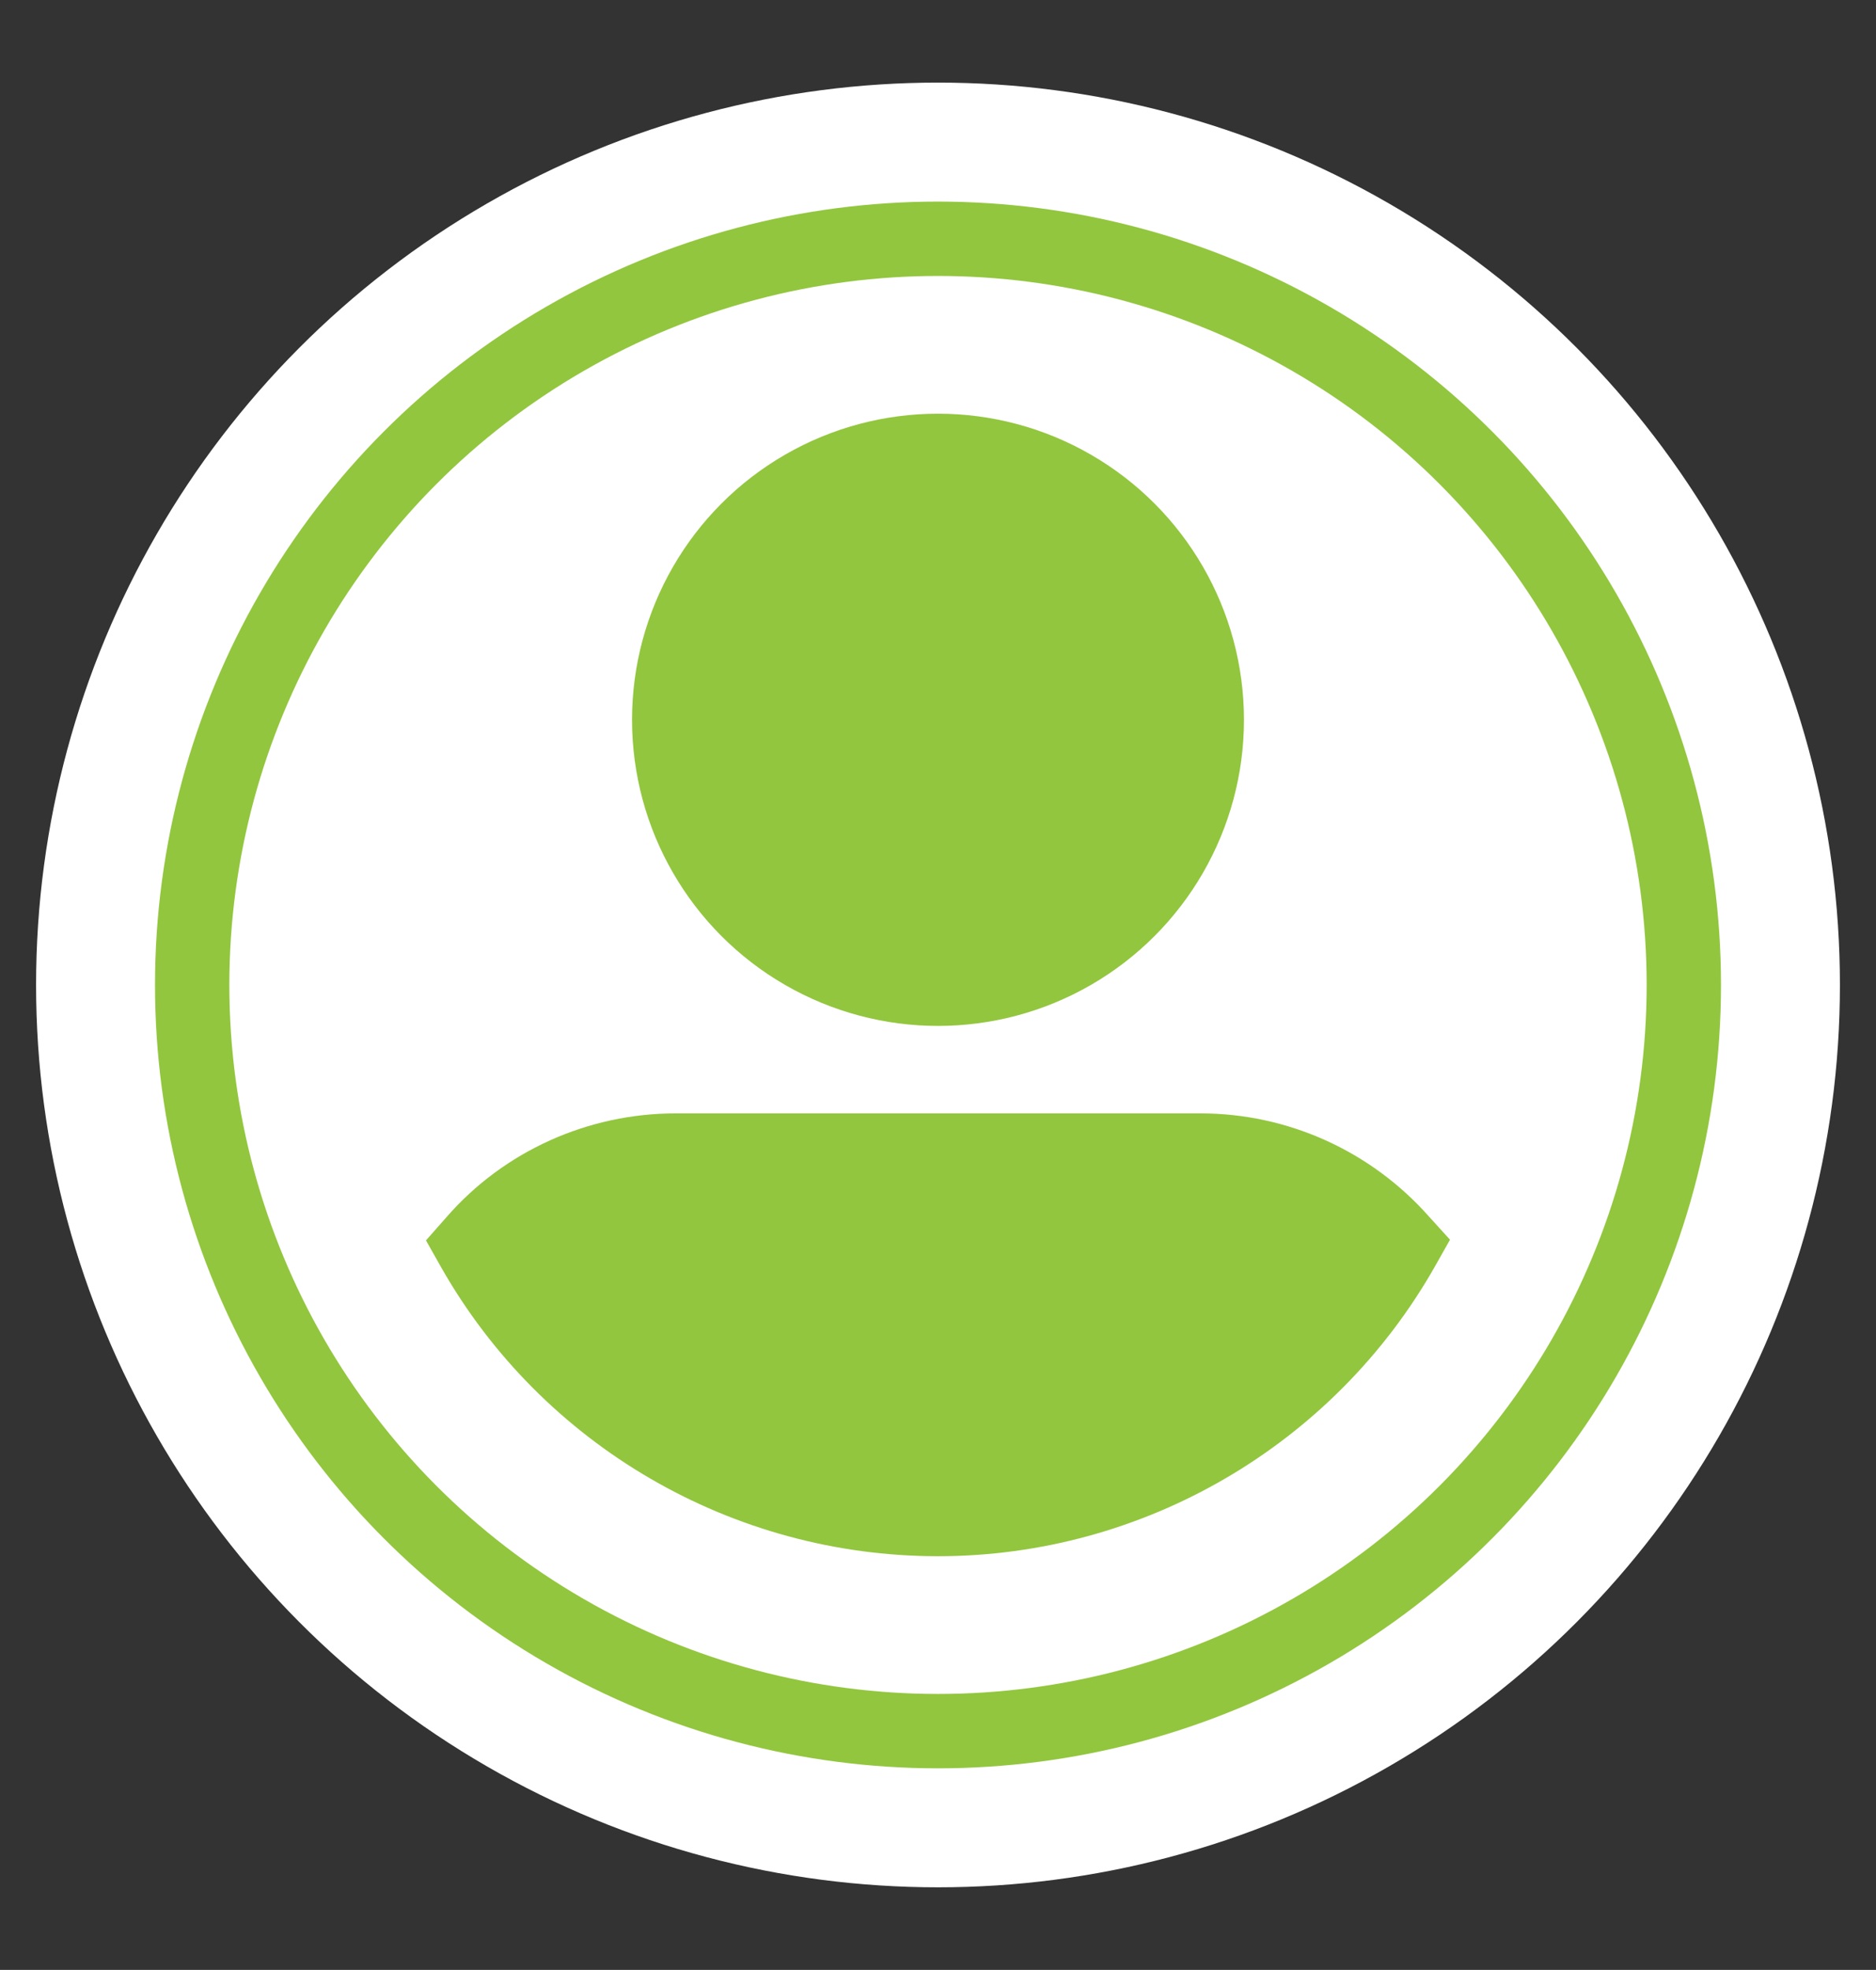 <?xml version="1.0" encoding="utf-8"?>
<!-- Generator: Adobe Illustrator 24.1.0, SVG Export Plug-In . SVG Version: 6.00 Build 0)  -->
<svg version="1.1" id="Layer_1" xmlns="http://www.w3.org/2000/svg" xmlns:xlink="http://www.w3.org/1999/xlink" x="0px" y="0px"
	 viewBox="0 0 270.4 283.8" style="enable-background:new 0 0 270.4 283.8;" xml:space="preserve">
<rect x="0" y="0" width="270.4" height="283.8" fill="#333333" stroke="none"/>
<style type="text/css">
	.st0{fill:#FFFFFF;}
	.st1{fill:none;stroke:#92C63E;stroke-width:10.714;stroke-linecap:round;stroke-linejoin:round;stroke-miterlimit:10;}
	.st2{fill:#92C63E;}
</style>
<circle class="st0" cx="135.2" cy="141.9" r="130"/>
<g>
	<circle class="st1" cx="135.2" cy="141.9" r="107.5"/>
	<circle class="st2" cx="135.2" cy="103.7" r="44.1"/>
	<path class="st2" d="M206,175.3c-8.4-9.5-20.4-14.9-33-14.9h-37.8H97.4c-12.6,0-24.7,5.4-33,14.9l-3,3.4l2.2,3.9
		c14.6,25.7,42,41.6,71.6,41.6s57-16,71.6-41.7l2.2-3.9L206,175.3z"/>
</g>
</svg>
